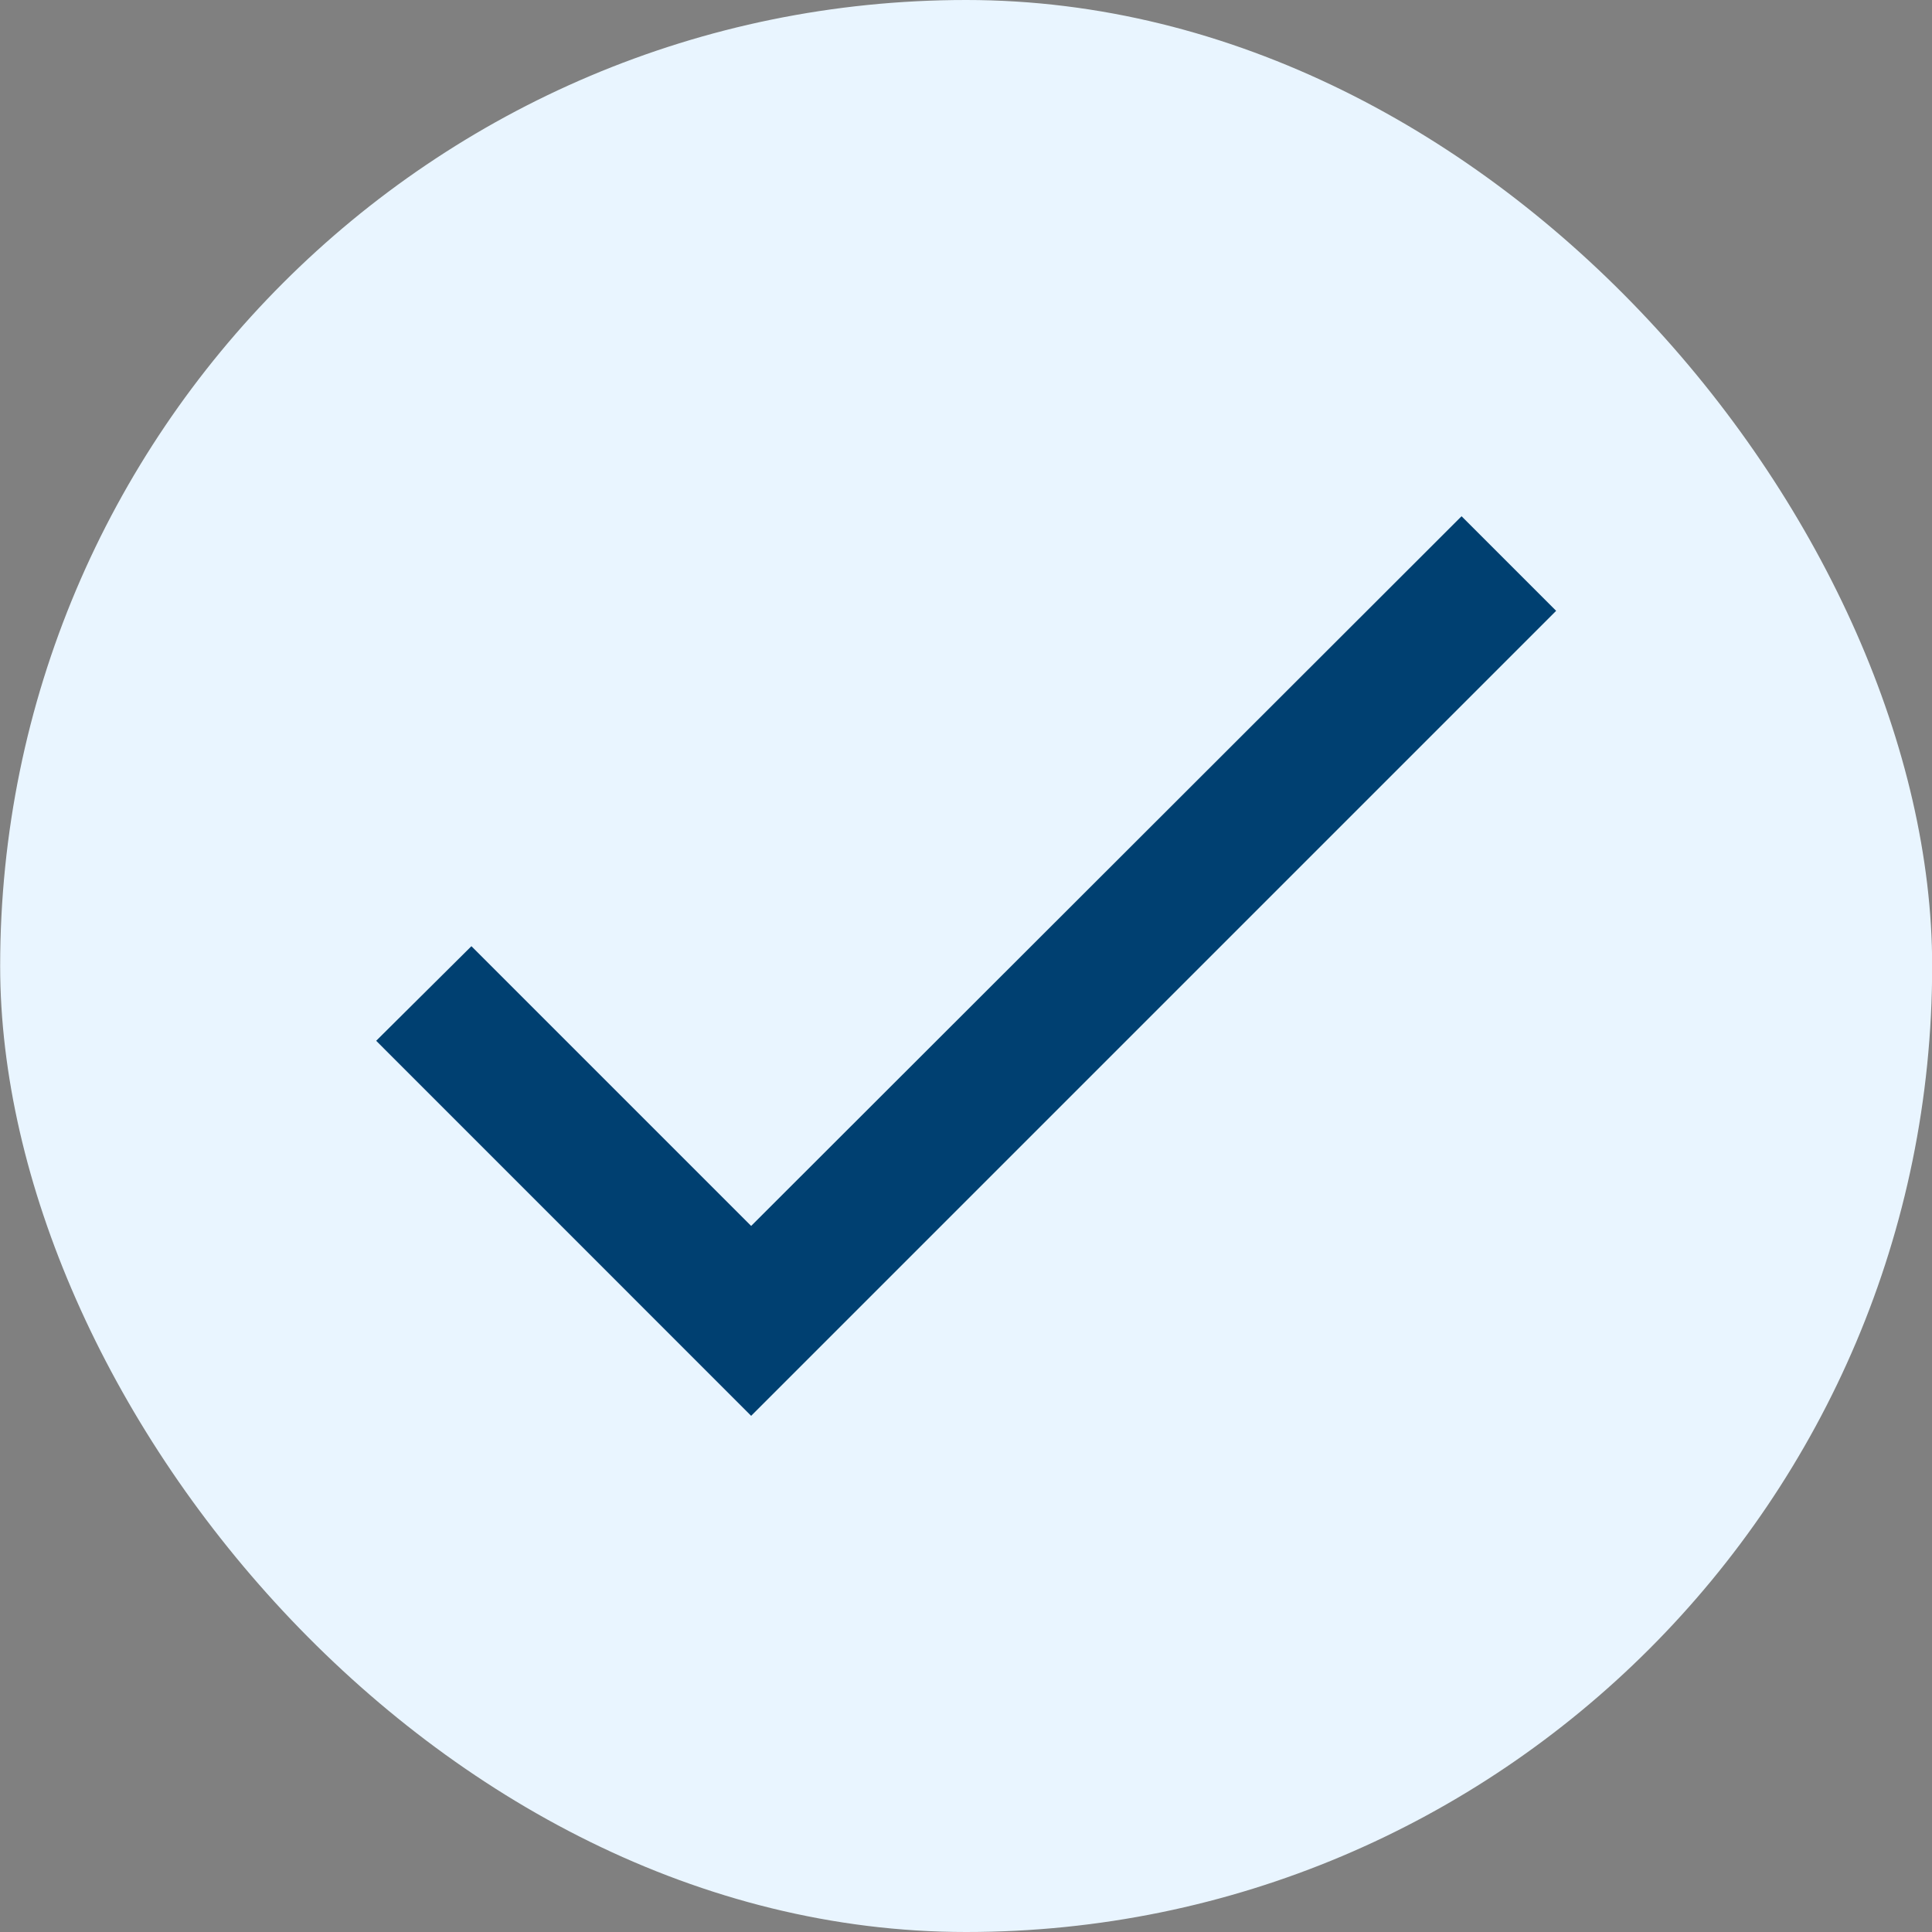 <svg width="24" height="24" viewBox="0 0 24 24" fill="none" xmlns="http://www.w3.org/2000/svg">
<rect x="0" y="0" width="24" height="24" fill="#808080" stroke="none"/>
<rect x="0.002" width="24" height="24" rx="12" fill="#E9F5FF"/>
<path d="M9.331 15.229L5.856 11.754L4.673 12.929L9.331 17.588L19.331 7.588L18.156 6.413L9.331 15.229Z" fill="#004071"/>
</svg>
